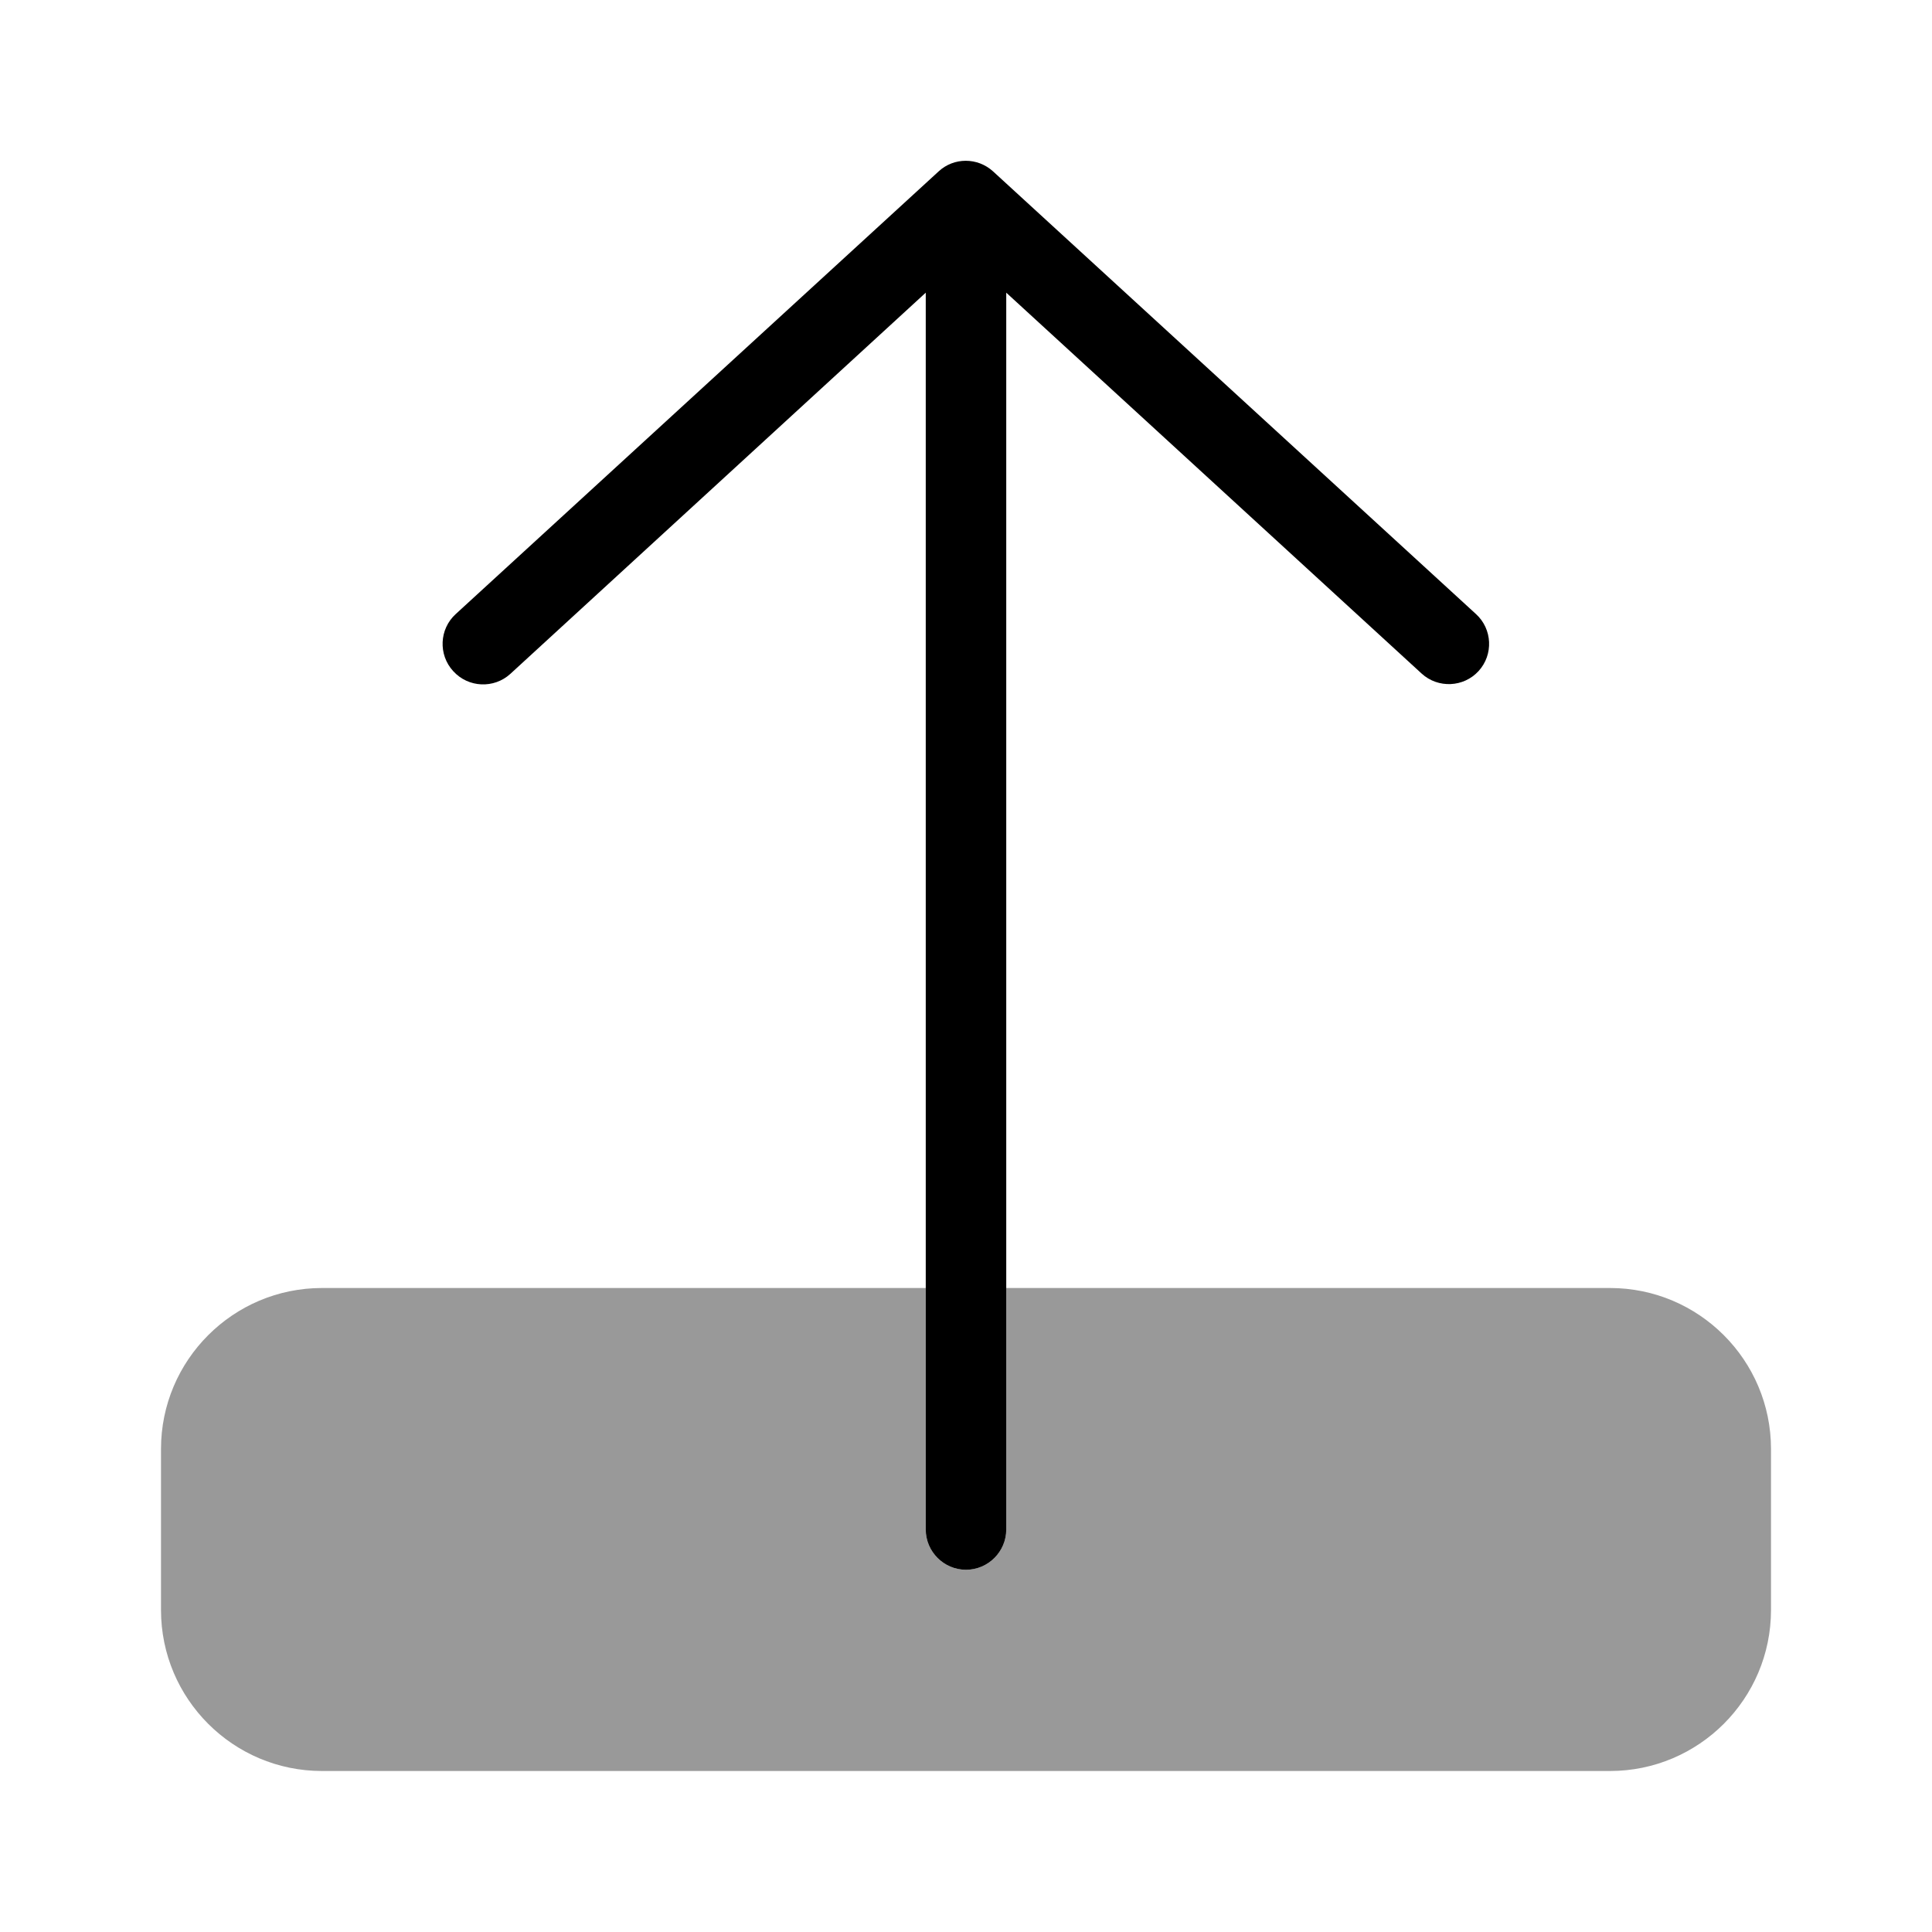 <svg xmlns="http://www.w3.org/2000/svg" viewBox="0 0 672 672"><!--! Font Awesome Pro 7.1.0 by @fontawesome - https://fontawesome.com License - https://fontawesome.com/license (Commercial License) Copyright 2025 Fonticons, Inc. --><path opacity=".4" fill="currentColor" d="M56 504L56 560C56 590.9 81.1 616 112 616L560 616C590.9 616 616 590.9 616 560L616 504C616 473.1 590.9 448 560 448L350 448L350 532C350 539.7 343.7 546 336 546C328.3 546 322 539.7 322 532L322 448L112 448C81.1 448 56 473.1 56 504z"/><path fill="currentColor" d="M157.7 233.5C162.9 239.2 171.8 239.6 177.5 234.4L322 101.8L322 532C322 539.7 328.3 546 336 546C343.7 546 350 539.7 350 532L350 101.8L494.5 234.3C500.2 239.5 509.1 239.1 514.3 233.4C519.5 227.7 519.1 218.8 513.4 213.6L345.4 59.6C340 54.7 331.8 54.7 326.5 59.6L158.5 213.6C152.8 218.8 152.4 227.7 157.6 233.4z"/></svg>